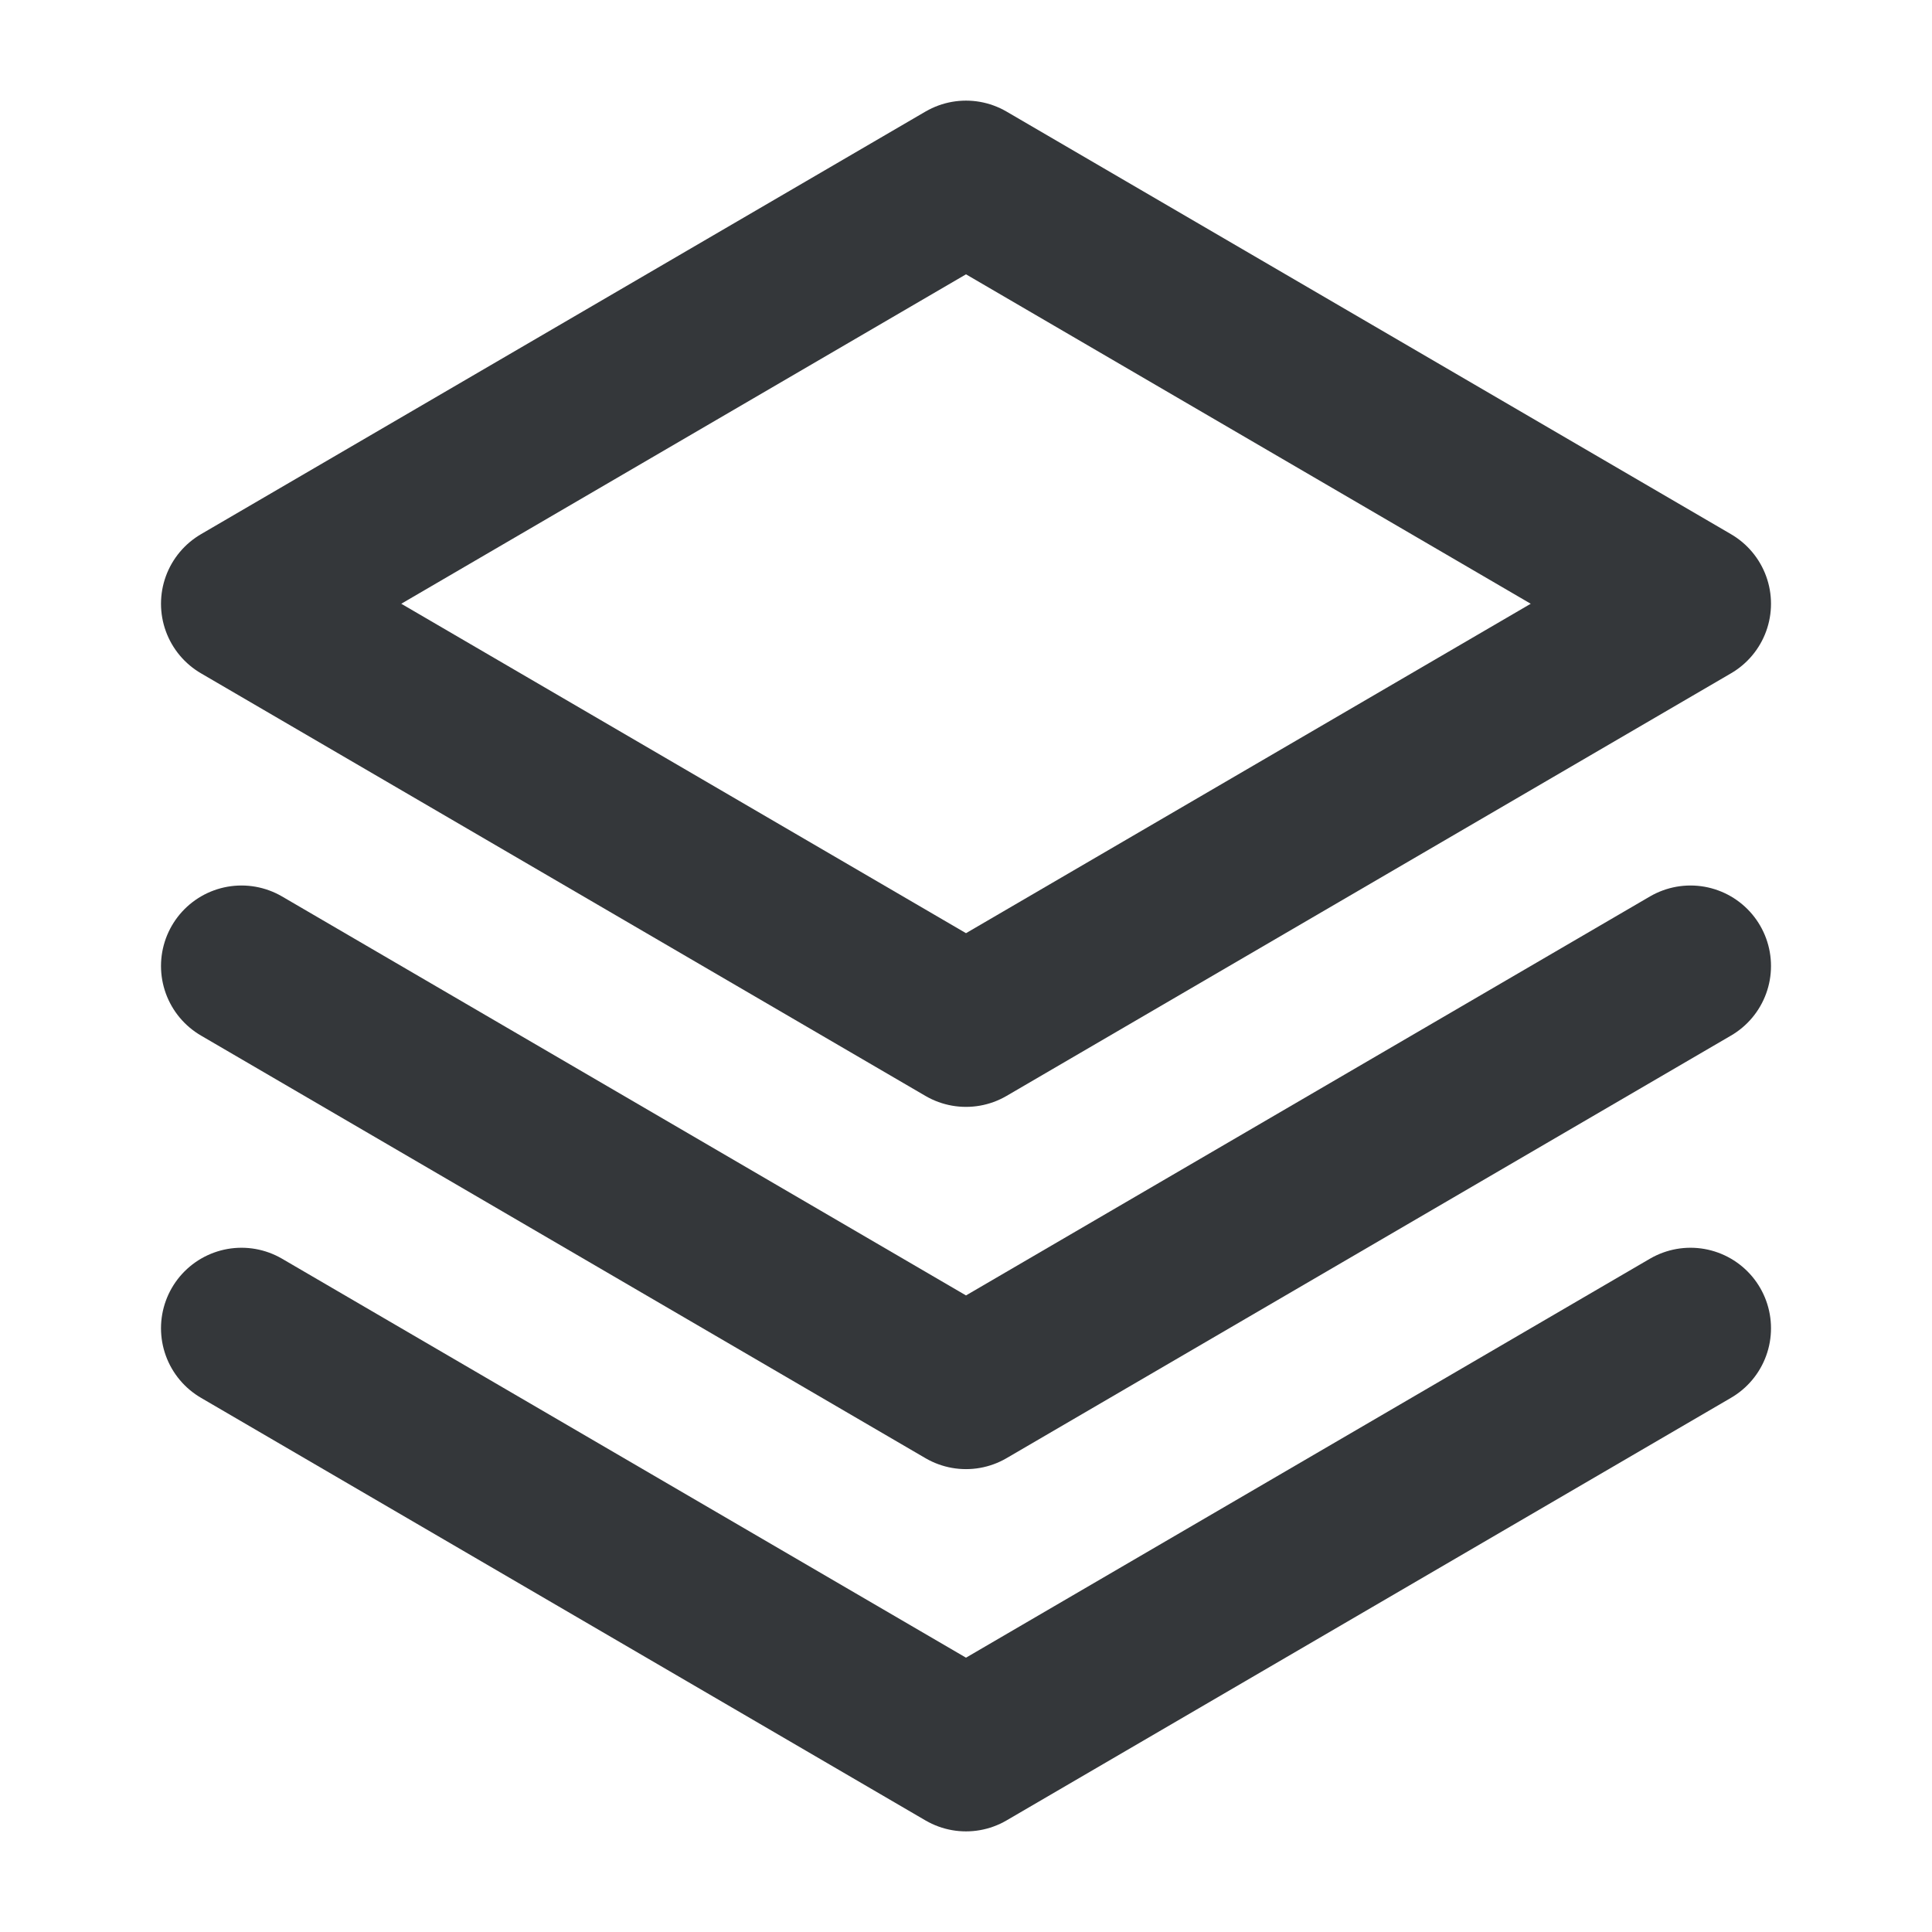 <svg width="48" height="48" viewBox="0 0 48 48" fill="none" xmlns="http://www.w3.org/2000/svg">
<g clip-path="url(#clip0_309_384)">
<path d="M6 33L24 43.5L42 33" stroke="#34373A" stroke-width="4" stroke-linecap="round" stroke-linejoin="round"/>
<path d="M6 24L24 34.5L42 24" stroke="#34373A" stroke-width="4" stroke-linecap="round" stroke-linejoin="round"/>
<path d="M6 15L24 25.5L42 15L24 4.5L6 15Z" stroke="#34373A" stroke-width="4" stroke-linecap="round" stroke-linejoin="round"/>
</g>
<defs>
<clipPath id="clip0_309_384">
<rect width="48" height="48" fill="white"/>
</clipPath>
</defs>
</svg>
